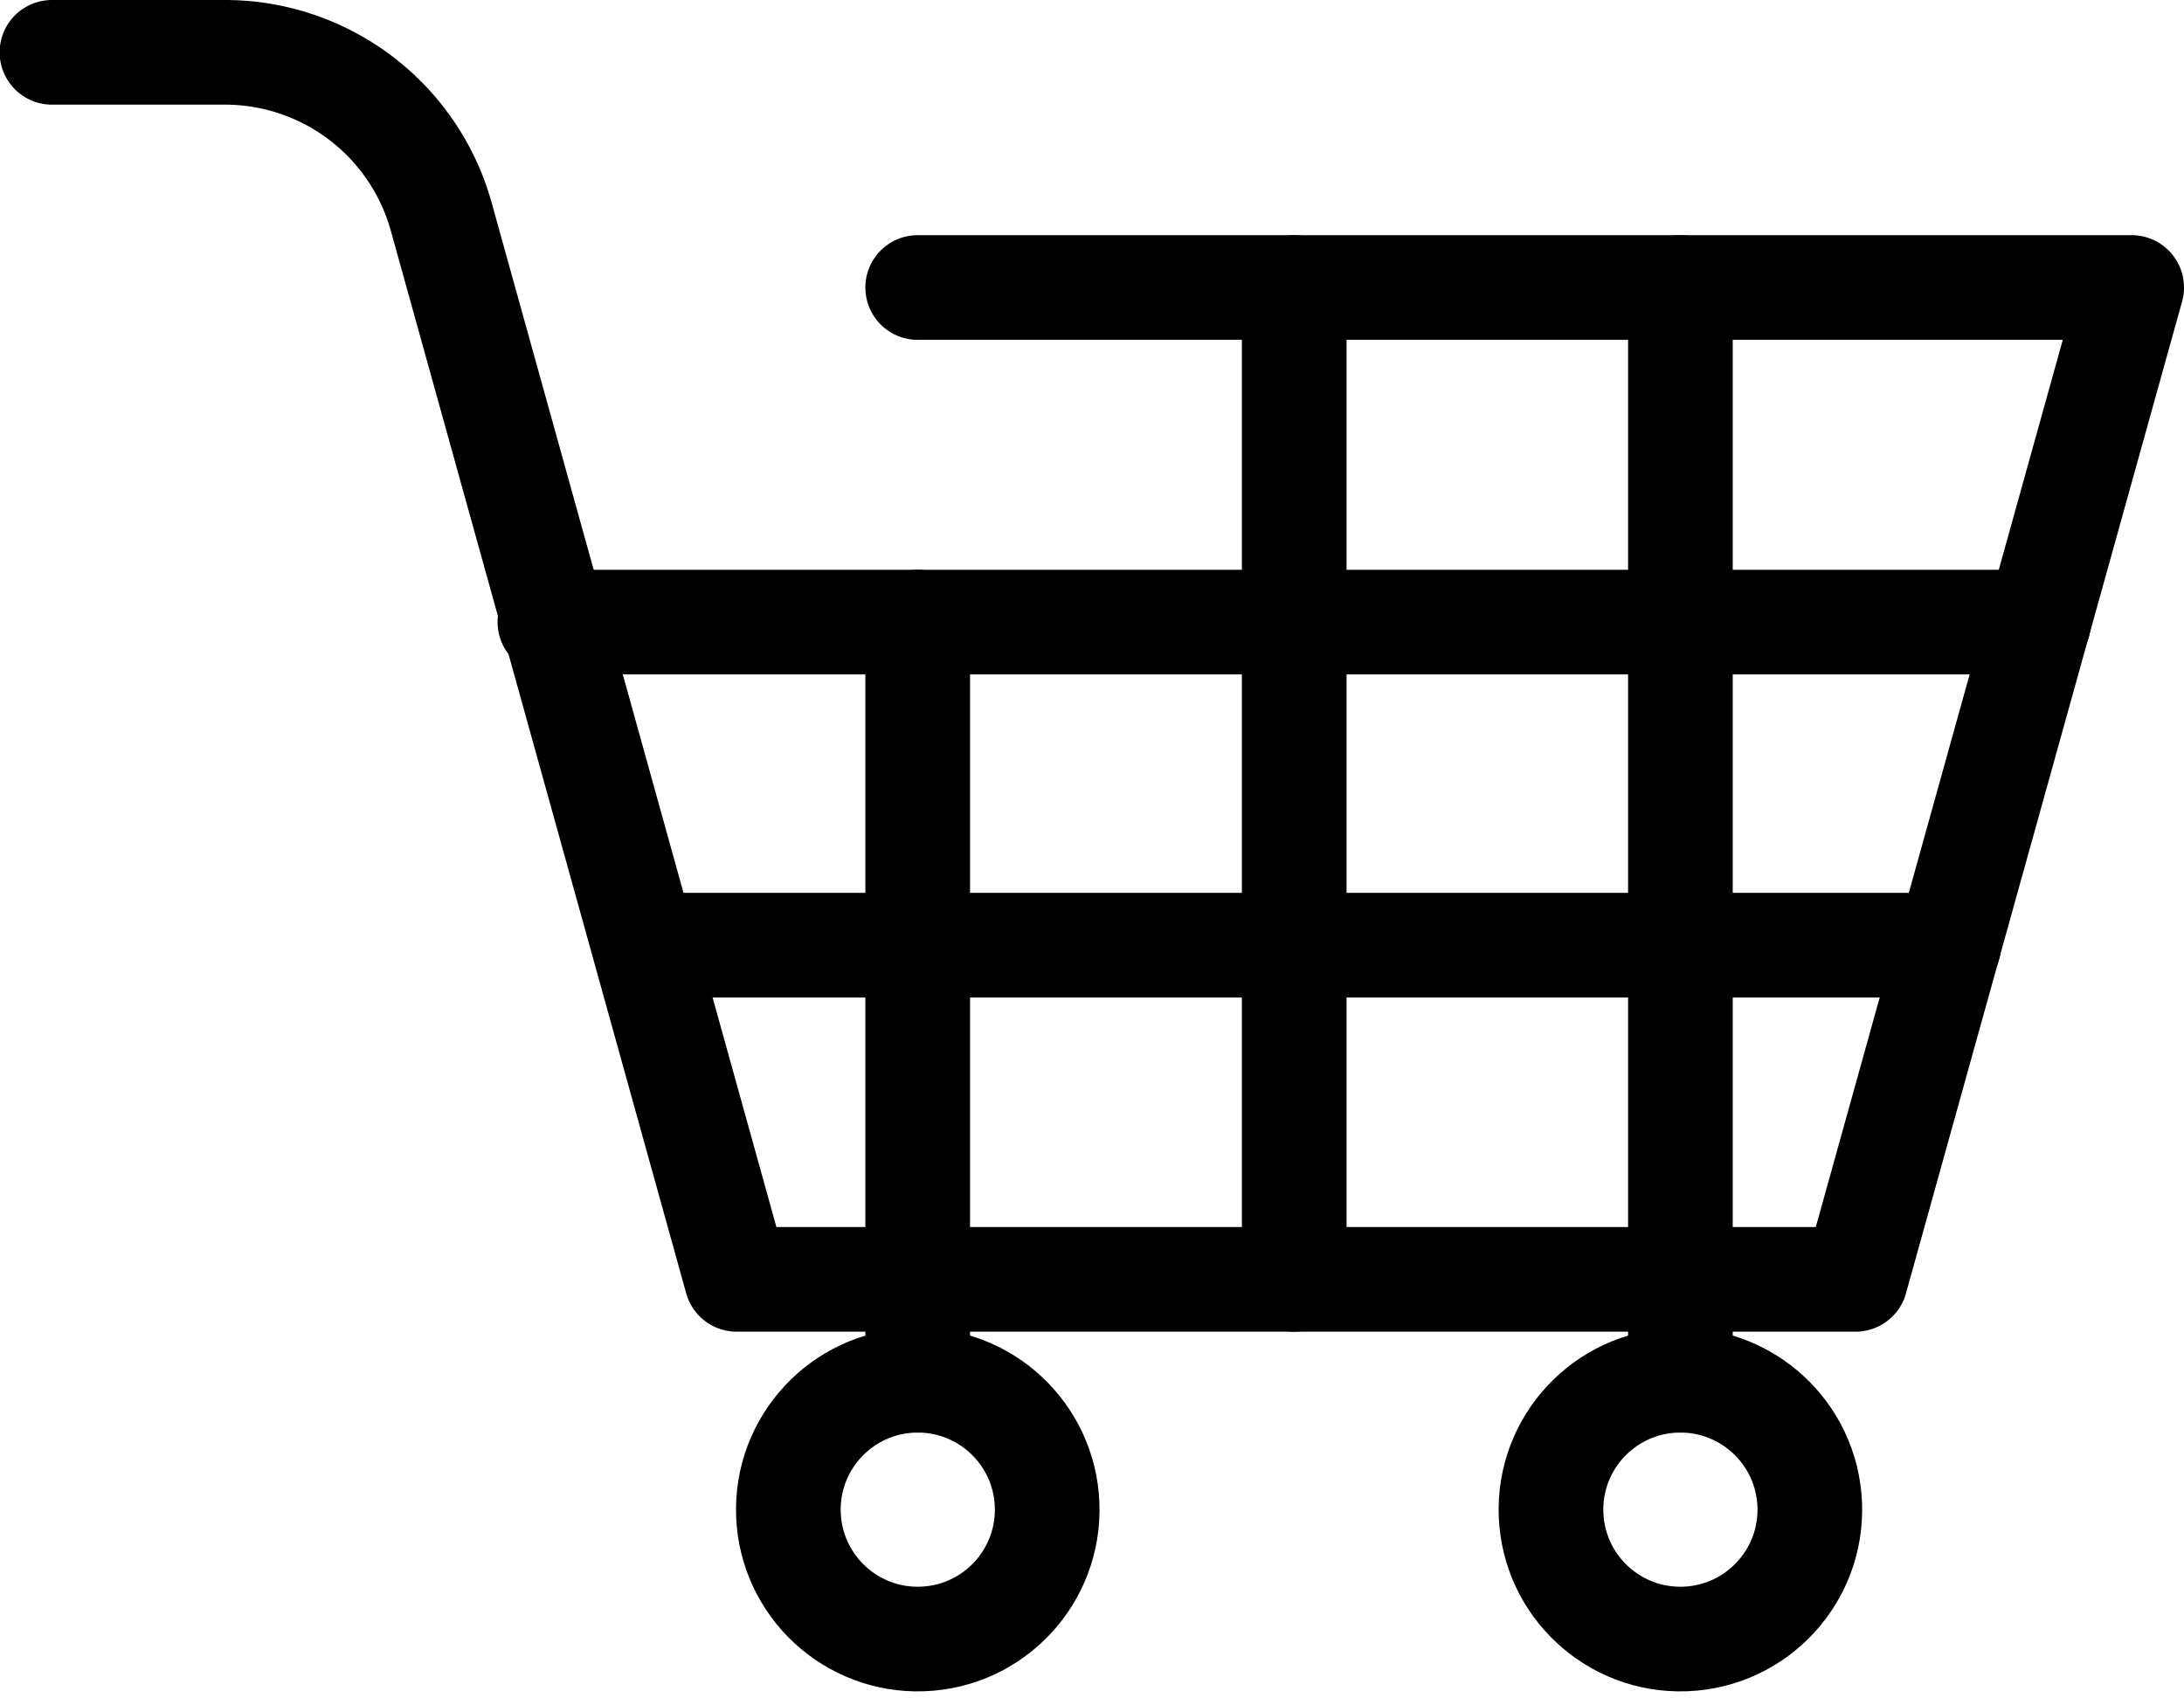 <svg xmlns="http://www.w3.org/2000/svg" width="25.041" height="19.473" viewBox="0 0 25.041 19.473">
  <g id="Group_106" data-name="Group 106" transform="translate(0.6 0.6)">
    <path id="Path_107" data-name="Path 107" d="M1094.047,35.035h13.919L1104.8,46.409h-12.829l-3.387-12.186a2.574,2.574,0,0,0-2.48-1.885h-1.983" transform="translate(-1084.125 -32.338)" fill="none" stroke="#000" stroke-linecap="round" stroke-linejoin="round" stroke-miterlimit="10" stroke-width="1.2"/>
    <ellipse id="Ellipse_59" data-name="Ellipse 59" cx="1.484" cy="1.484" rx="1.484" ry="1.484" transform="translate(8.383 15.286) rotate(-2.199)" fill="none" stroke="#000" stroke-linecap="round" stroke-linejoin="round" stroke-miterlimit="10" stroke-width="1.2"/>
    <line id="Line_37" data-name="Line 37" y1="1.157" transform="translate(9.922 14.071)" fill="none" stroke="#000" stroke-linecap="round" stroke-miterlimit="10" stroke-width="1.2"/>
    <ellipse id="Ellipse_60" data-name="Ellipse 60" cx="1.484" cy="1.484" rx="1.484" ry="1.484" transform="translate(17.127 15.286) rotate(-2.199)" fill="none" stroke="#000" stroke-linecap="round" stroke-linejoin="round" stroke-miterlimit="10" stroke-width="1.2"/>
    <line id="Line_38" data-name="Line 38" y1="1.157" transform="translate(18.667 14.071)" fill="none" stroke="#000" stroke-linecap="round" stroke-miterlimit="10" stroke-width="1.2"/>
    <line id="Line_39" data-name="Line 39" x1="17.07" transform="translate(5.705 6.534)" fill="none" stroke="#000" stroke-linecap="round" stroke-miterlimit="10" stroke-width="1.2"/>
    <line id="Line_40" data-name="Line 40" x2="14.855" transform="translate(6.889 10.239)" fill="none" stroke="#000" stroke-linecap="round" stroke-miterlimit="10" stroke-width="1.2"/>
    <line id="Line_41" data-name="Line 41" y2="11.374" transform="translate(18.667 2.697)" fill="none" stroke="#000" stroke-linecap="round" stroke-miterlimit="10" stroke-width="1.2"/>
    <line id="Line_42" data-name="Line 42" y2="11.374" transform="translate(14.239 2.697)" fill="none" stroke="#000" stroke-linecap="round" stroke-miterlimit="10" stroke-width="1.2"/>
    <line id="Line_43" data-name="Line 43" y1="7.537" transform="translate(9.922 6.534)" fill="none" stroke="#000" stroke-linecap="round" stroke-miterlimit="10" stroke-width="1.2"/>
  </g>
</svg>
